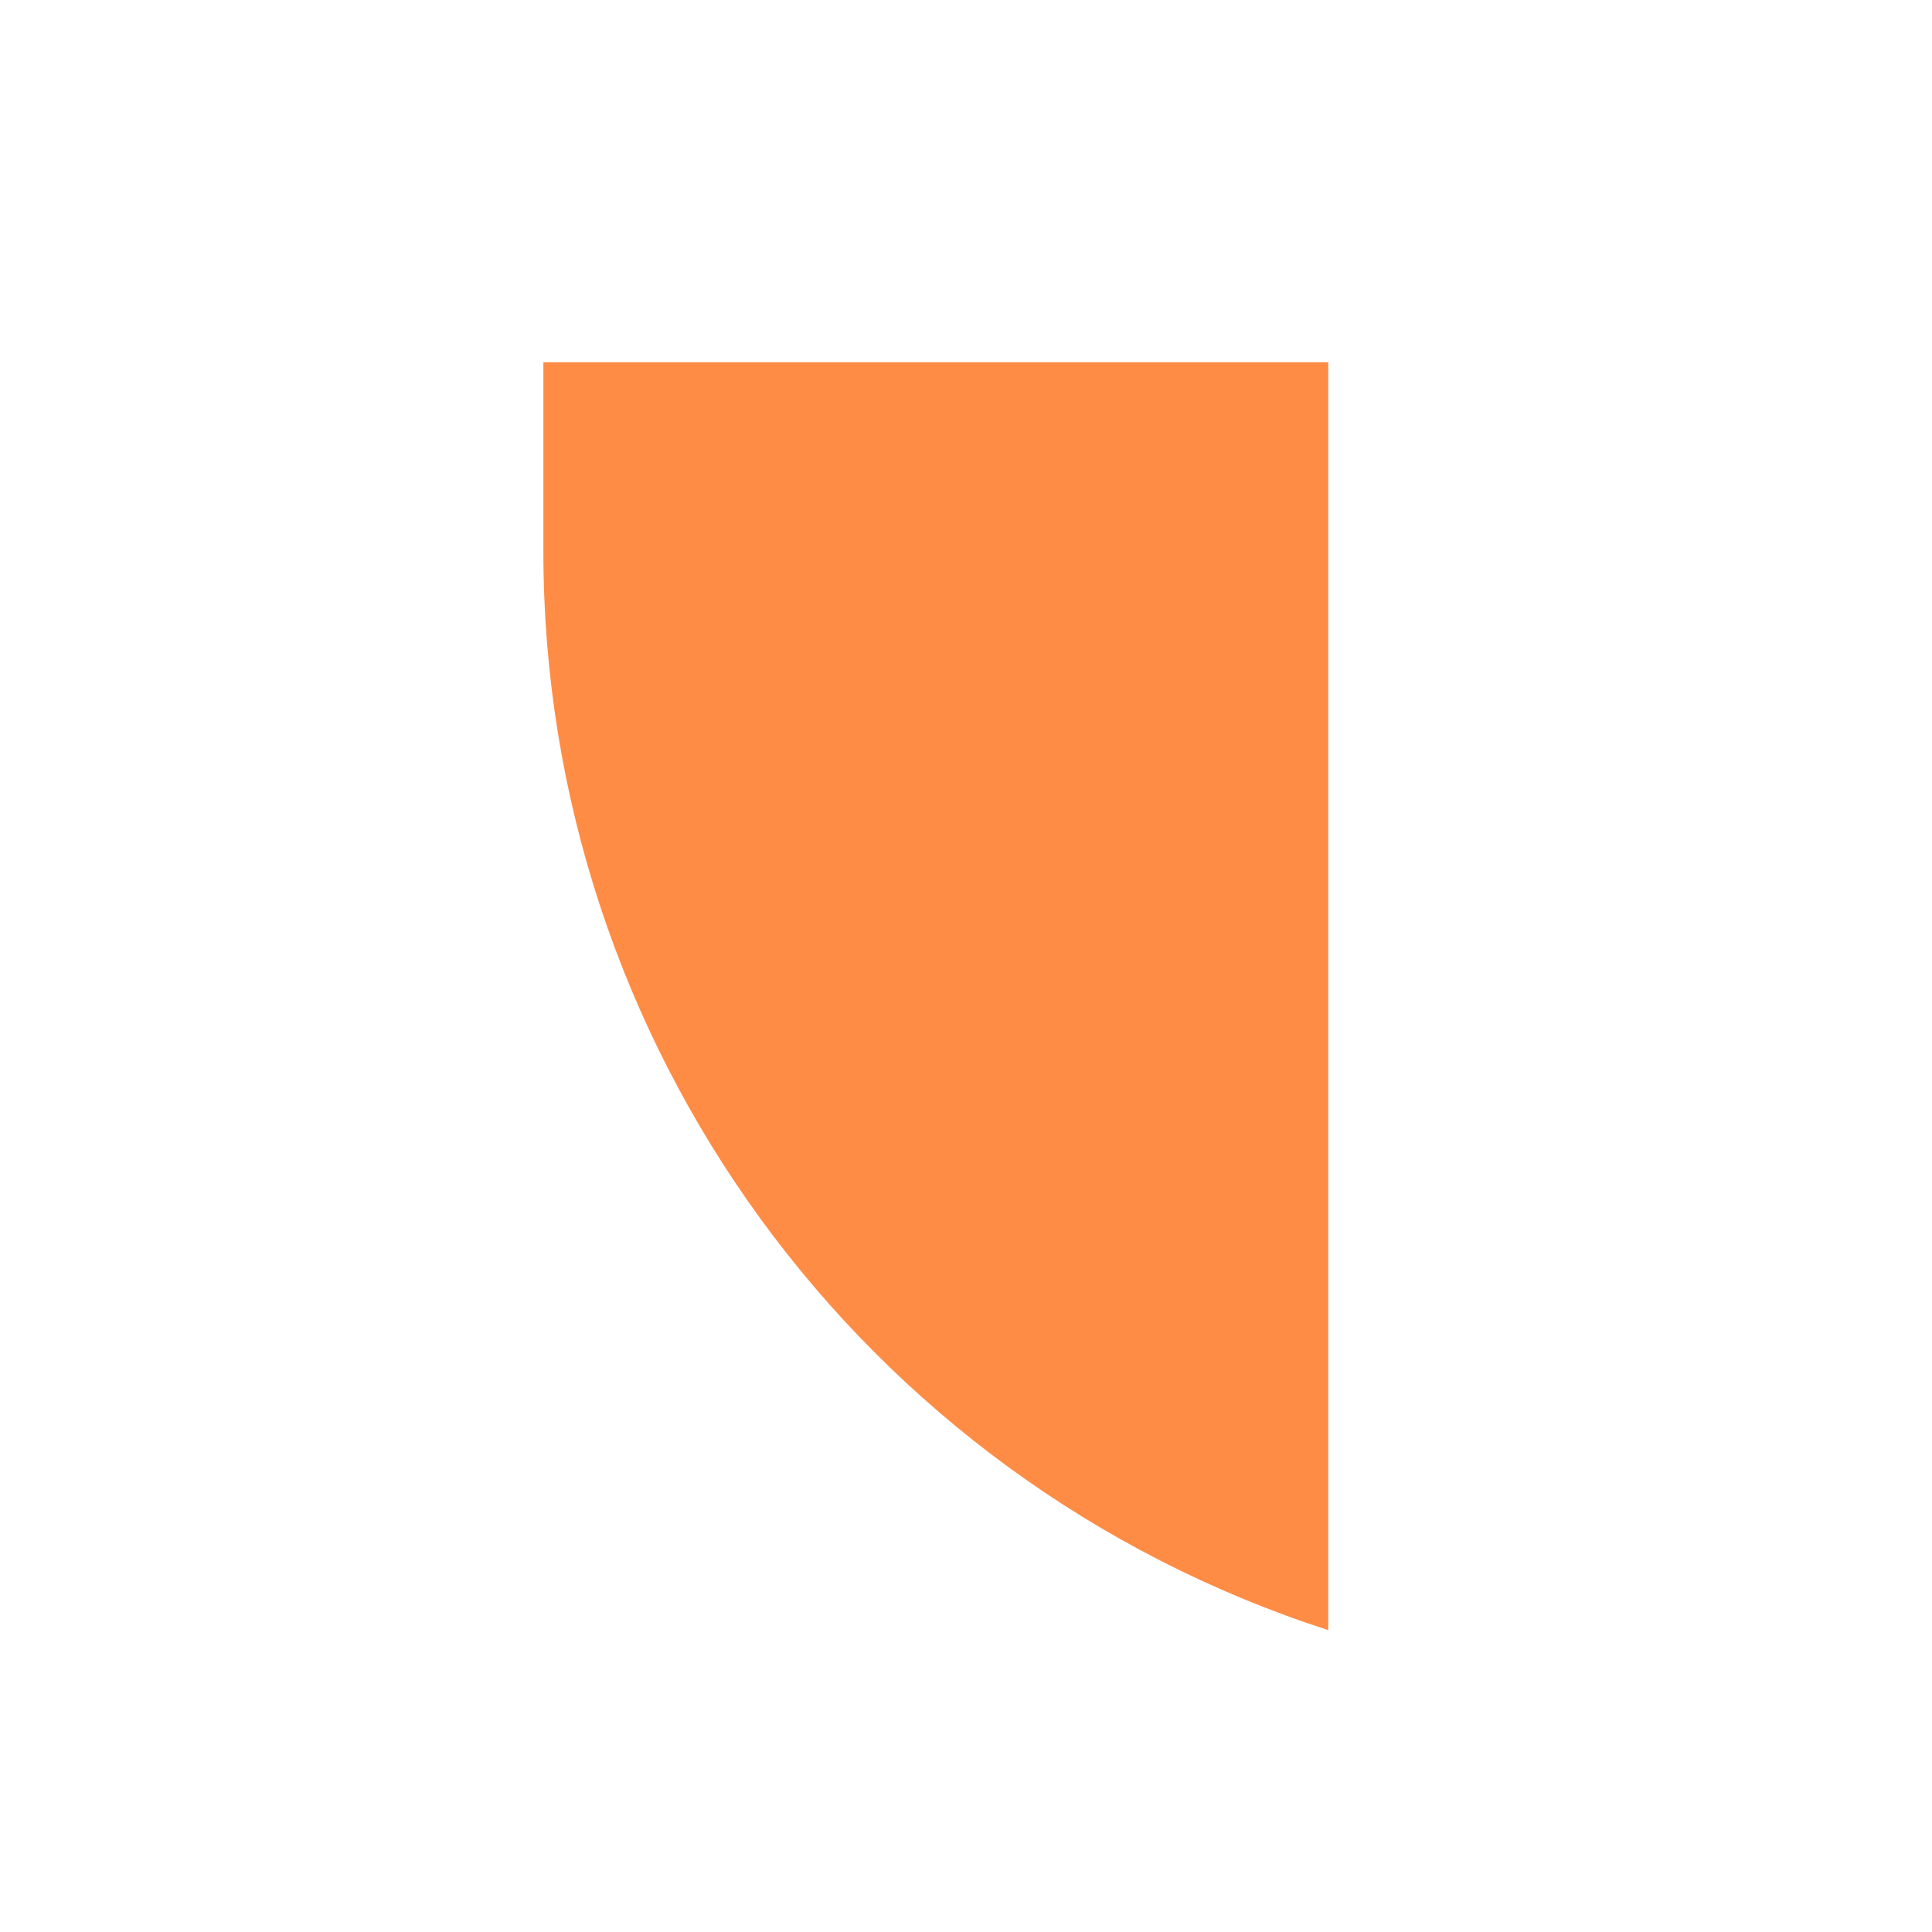 <?xml version="1.0" encoding="UTF-8"?> <svg xmlns="http://www.w3.org/2000/svg" width="32" height="32" viewBox="0 0 32 32" fill="none"><path d="M9 6H22V27V27C14.251 24.496 9 17.282 9 9.138V6Z" fill="#FF8C45"></path></svg> 